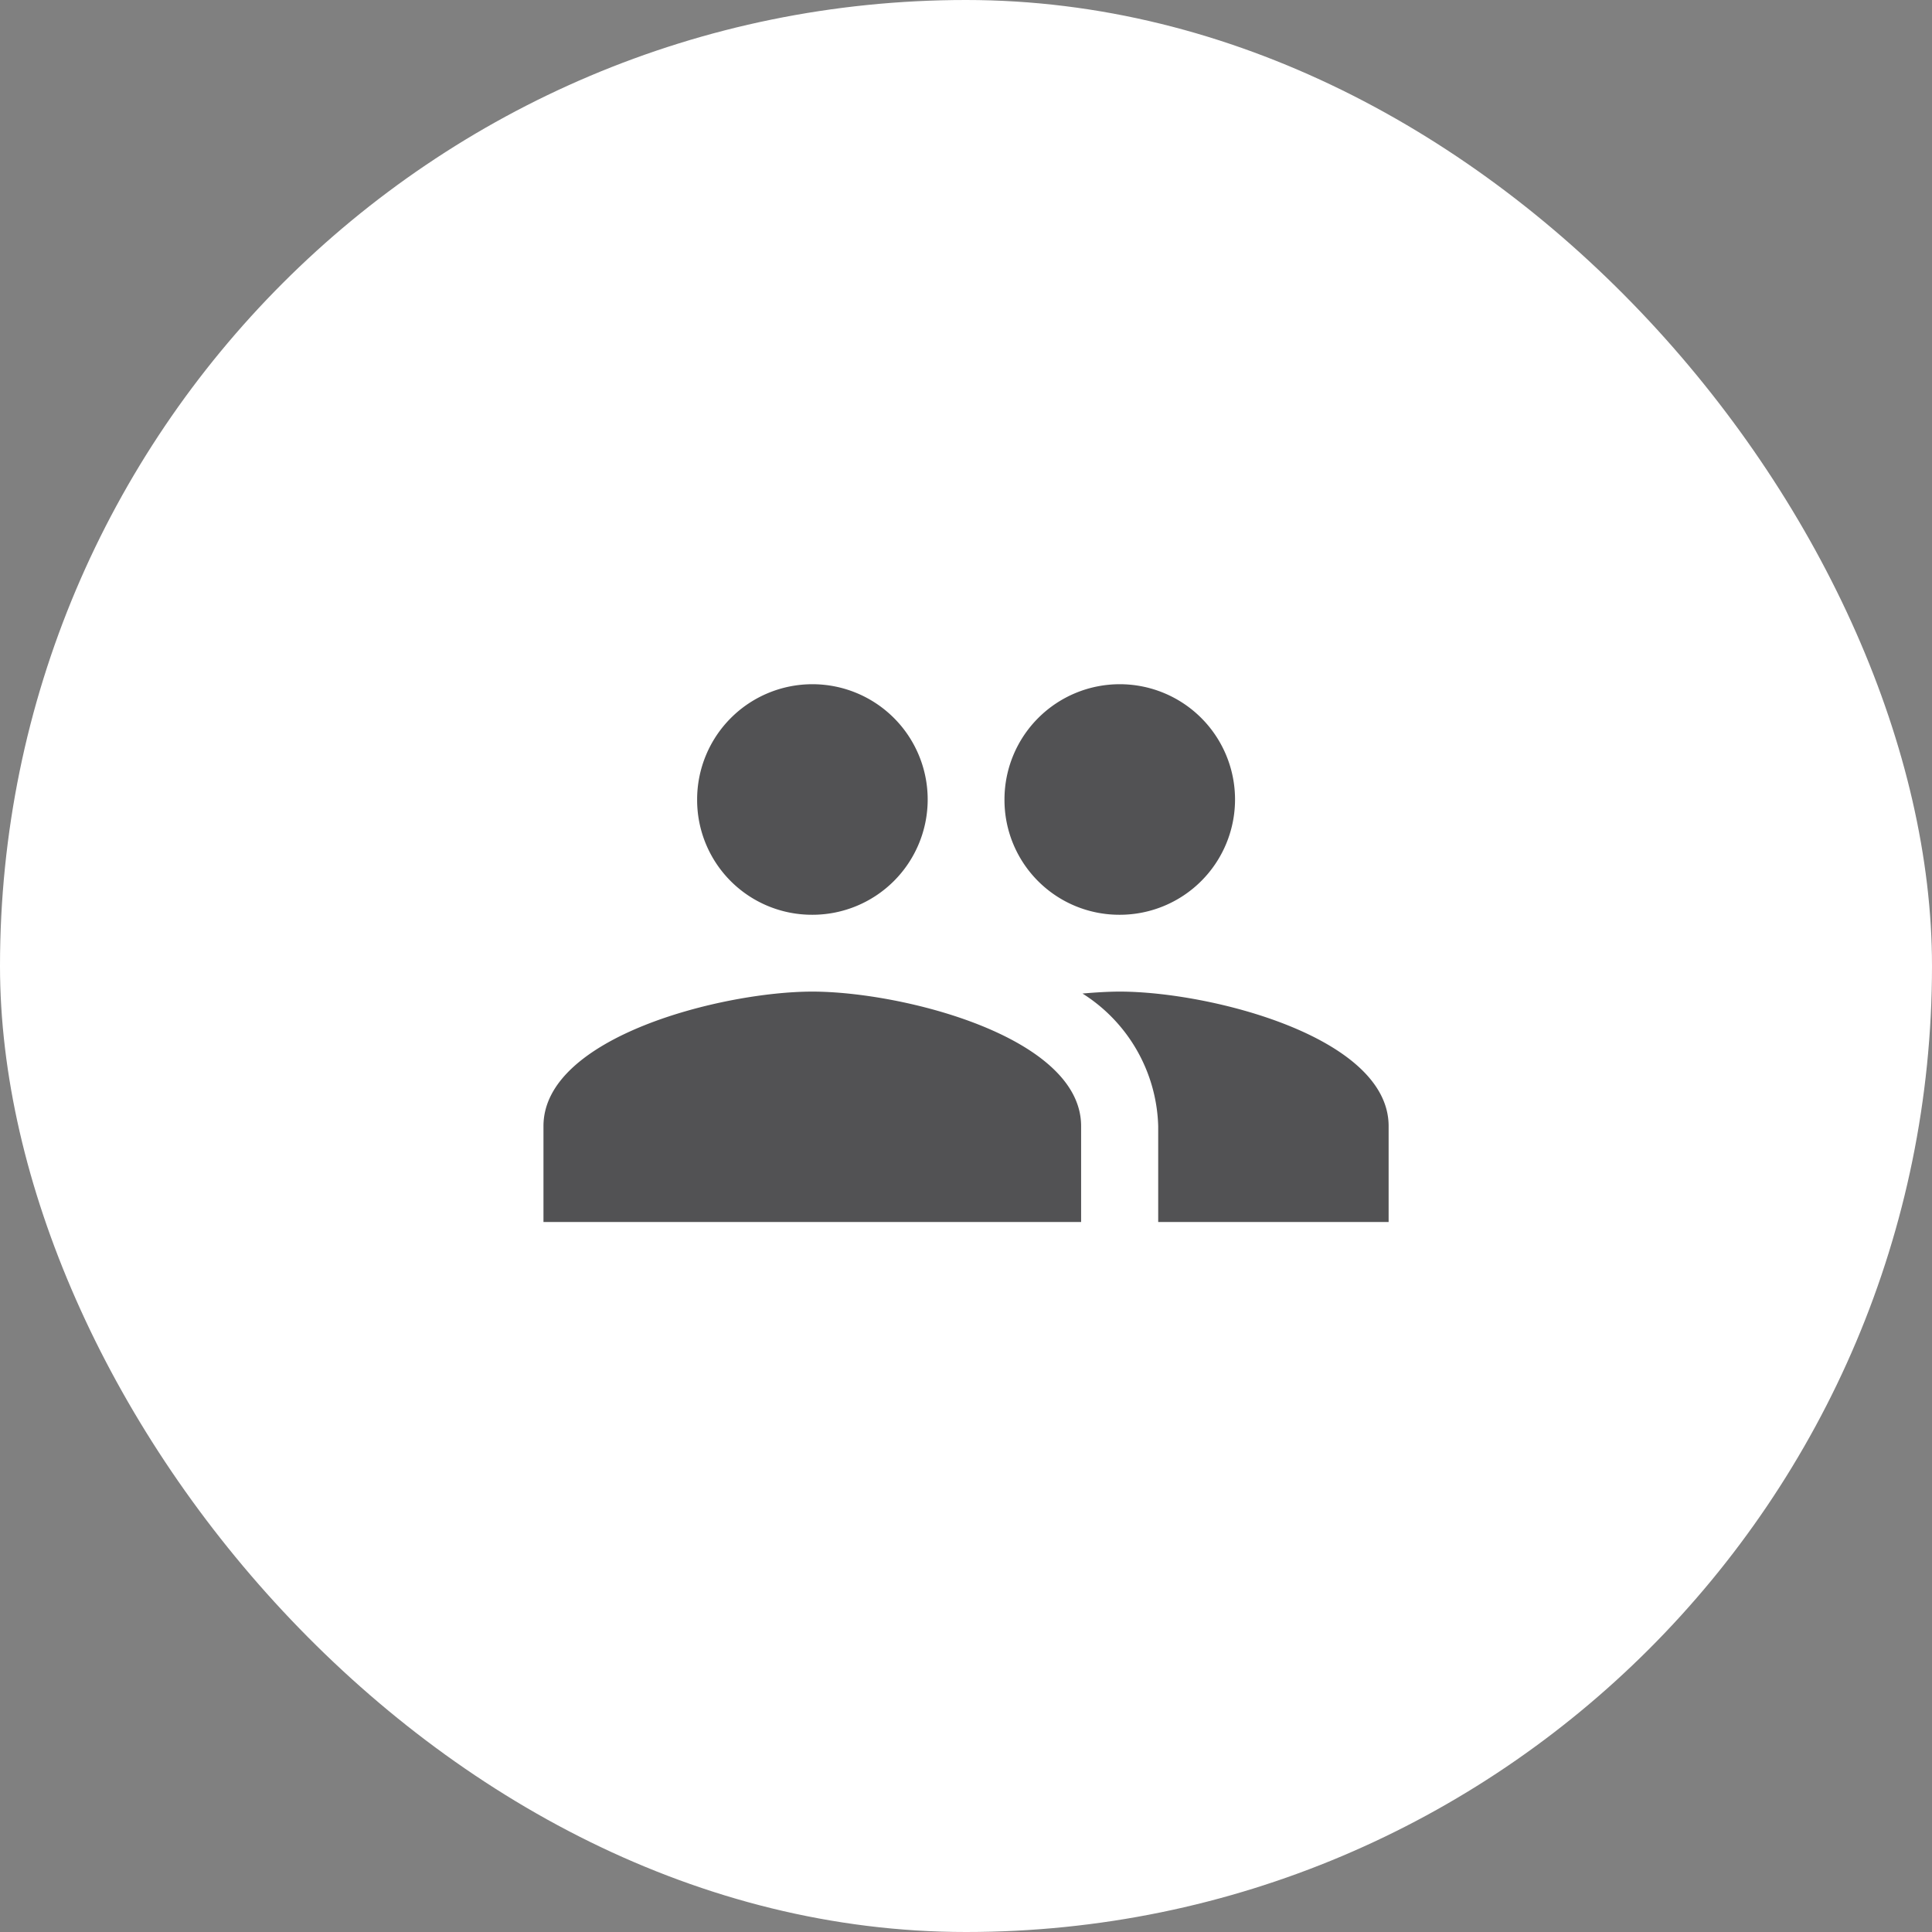 <svg xmlns="http://www.w3.org/2000/svg" xmlns:xlink="http://www.w3.org/1999/xlink" width="60" height="60" viewBox="0 0 60 60">
  <rect x="0" y="0" width="60" height="60" fill="#808080" stroke="none"/>
  <defs>
    <clipPath id="clip-path">
      <rect id="Bold_book-book-pages" data-name="Bold / book-book-pages" width="42" height="42" transform="translate(9718 -360)" fill="#525254"/>
    </clipPath>
  </defs>
  <g id="ico_formateurs" transform="translate(8020 8087)">
    <rect id="Frame_394" data-name="Frame 394" width="60" height="60" rx="30" transform="translate(-8020 -8087)" fill="#fff"/>
    <g id="ico_formateurs-2" data-name="ico_formateurs" transform="translate(-17729 -7718)" clip-path="url(#clip-path)">
      <path id="ic_people_24px" d="M18.9,12.159a3.58,3.58,0,1,0-3.58-3.58A3.565,3.565,0,0,0,18.9,12.159Zm-9.545,0a3.58,3.58,0,1,0-3.58-3.58A3.565,3.565,0,0,0,9.352,12.159Zm0,2.386c-2.78,0-8.352,1.4-8.352,4.176V21.7H17.7V18.722C17.7,15.941,12.132,14.545,9.352,14.545Zm9.545,0c-.346,0-.74.024-1.157.06a5.035,5.035,0,0,1,2.351,4.116V21.7H27.25V18.722C27.25,15.941,21.678,14.545,18.9,14.545Z" transform="translate(9724.875 -352.75)" fill="#525254"/>
    </g>
  </g>
</svg>
